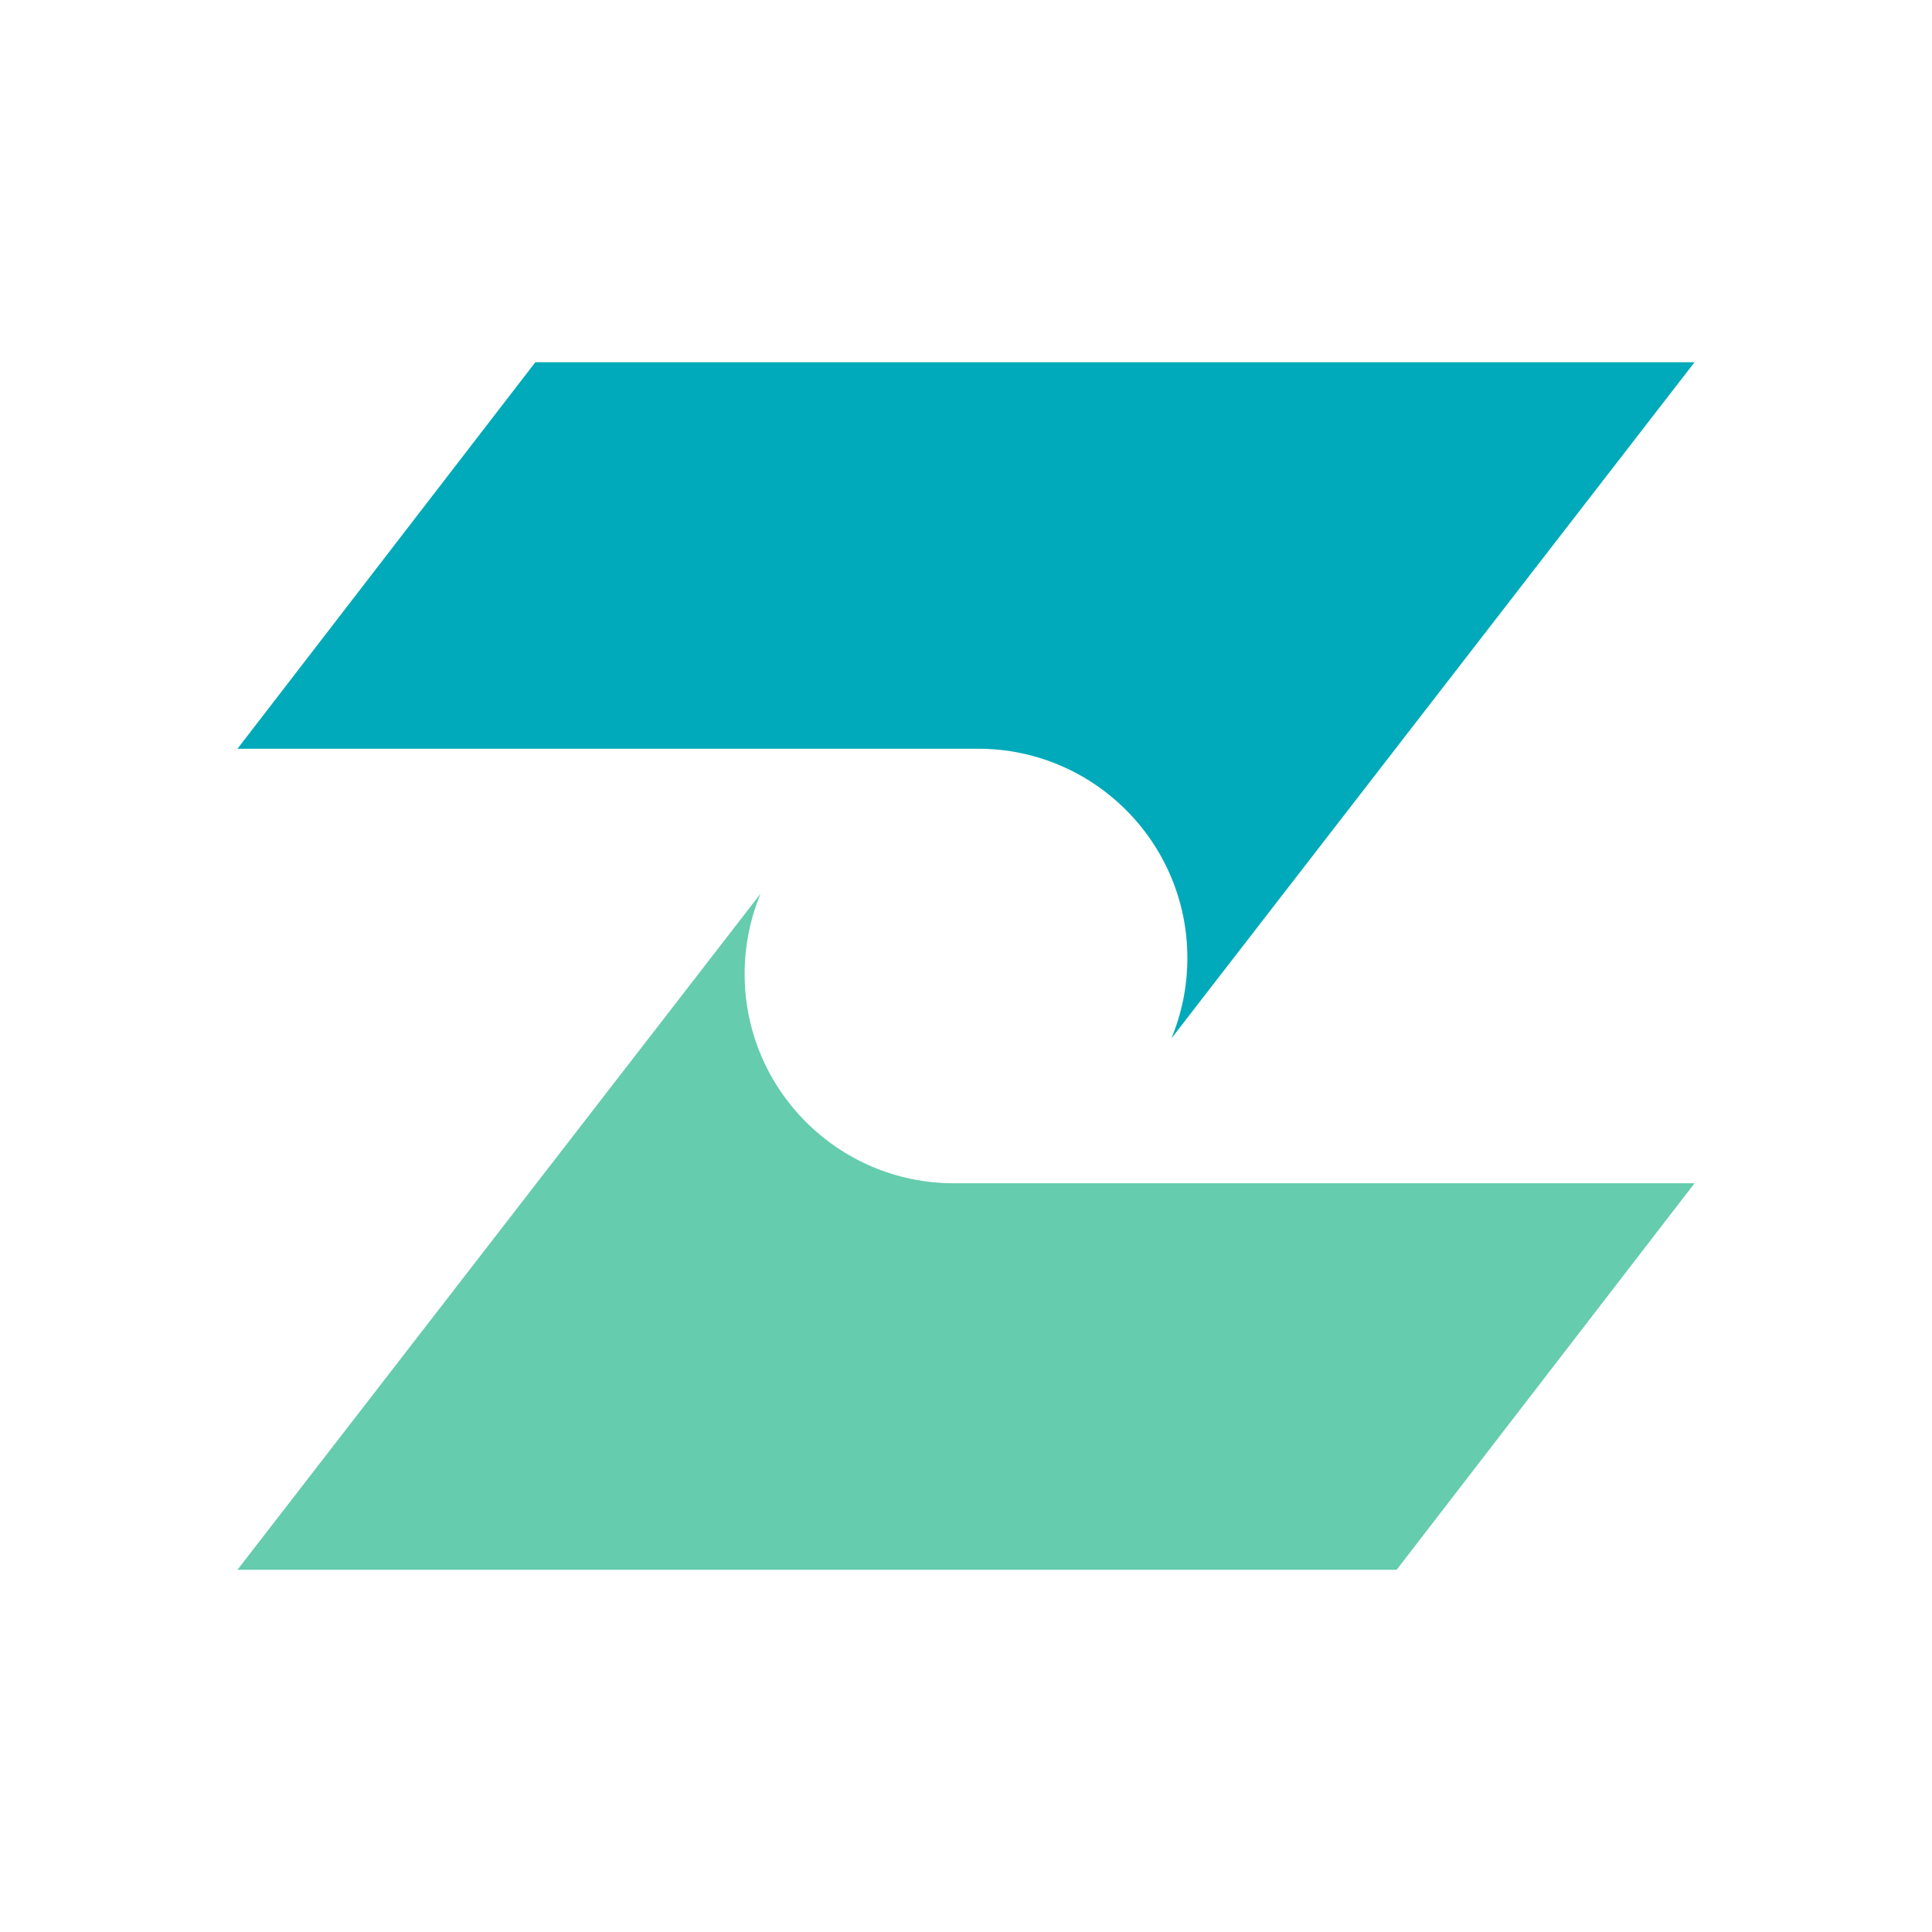 <svg width="240" height="240" viewBox="0 0 240 240" fill="none" xmlns="http://www.w3.org/2000/svg">
<path d="M145.513 128.999C146.792 125.925 147.5 122.552 147.5 119.015C147.5 104.653 135.859 93.01 121.5 93.01H29.5L66.5 45H210.5L145.513 128.999Z" fill="#00AABA"/>
<path d="M94.487 111.001C93.208 114.075 92.5 117.448 92.5 120.985C92.5 135.347 104.141 146.99 118.5 146.99H210.5L173.5 195H29.5L94.487 111.001Z" fill="#65CCAD"/>
</svg>
